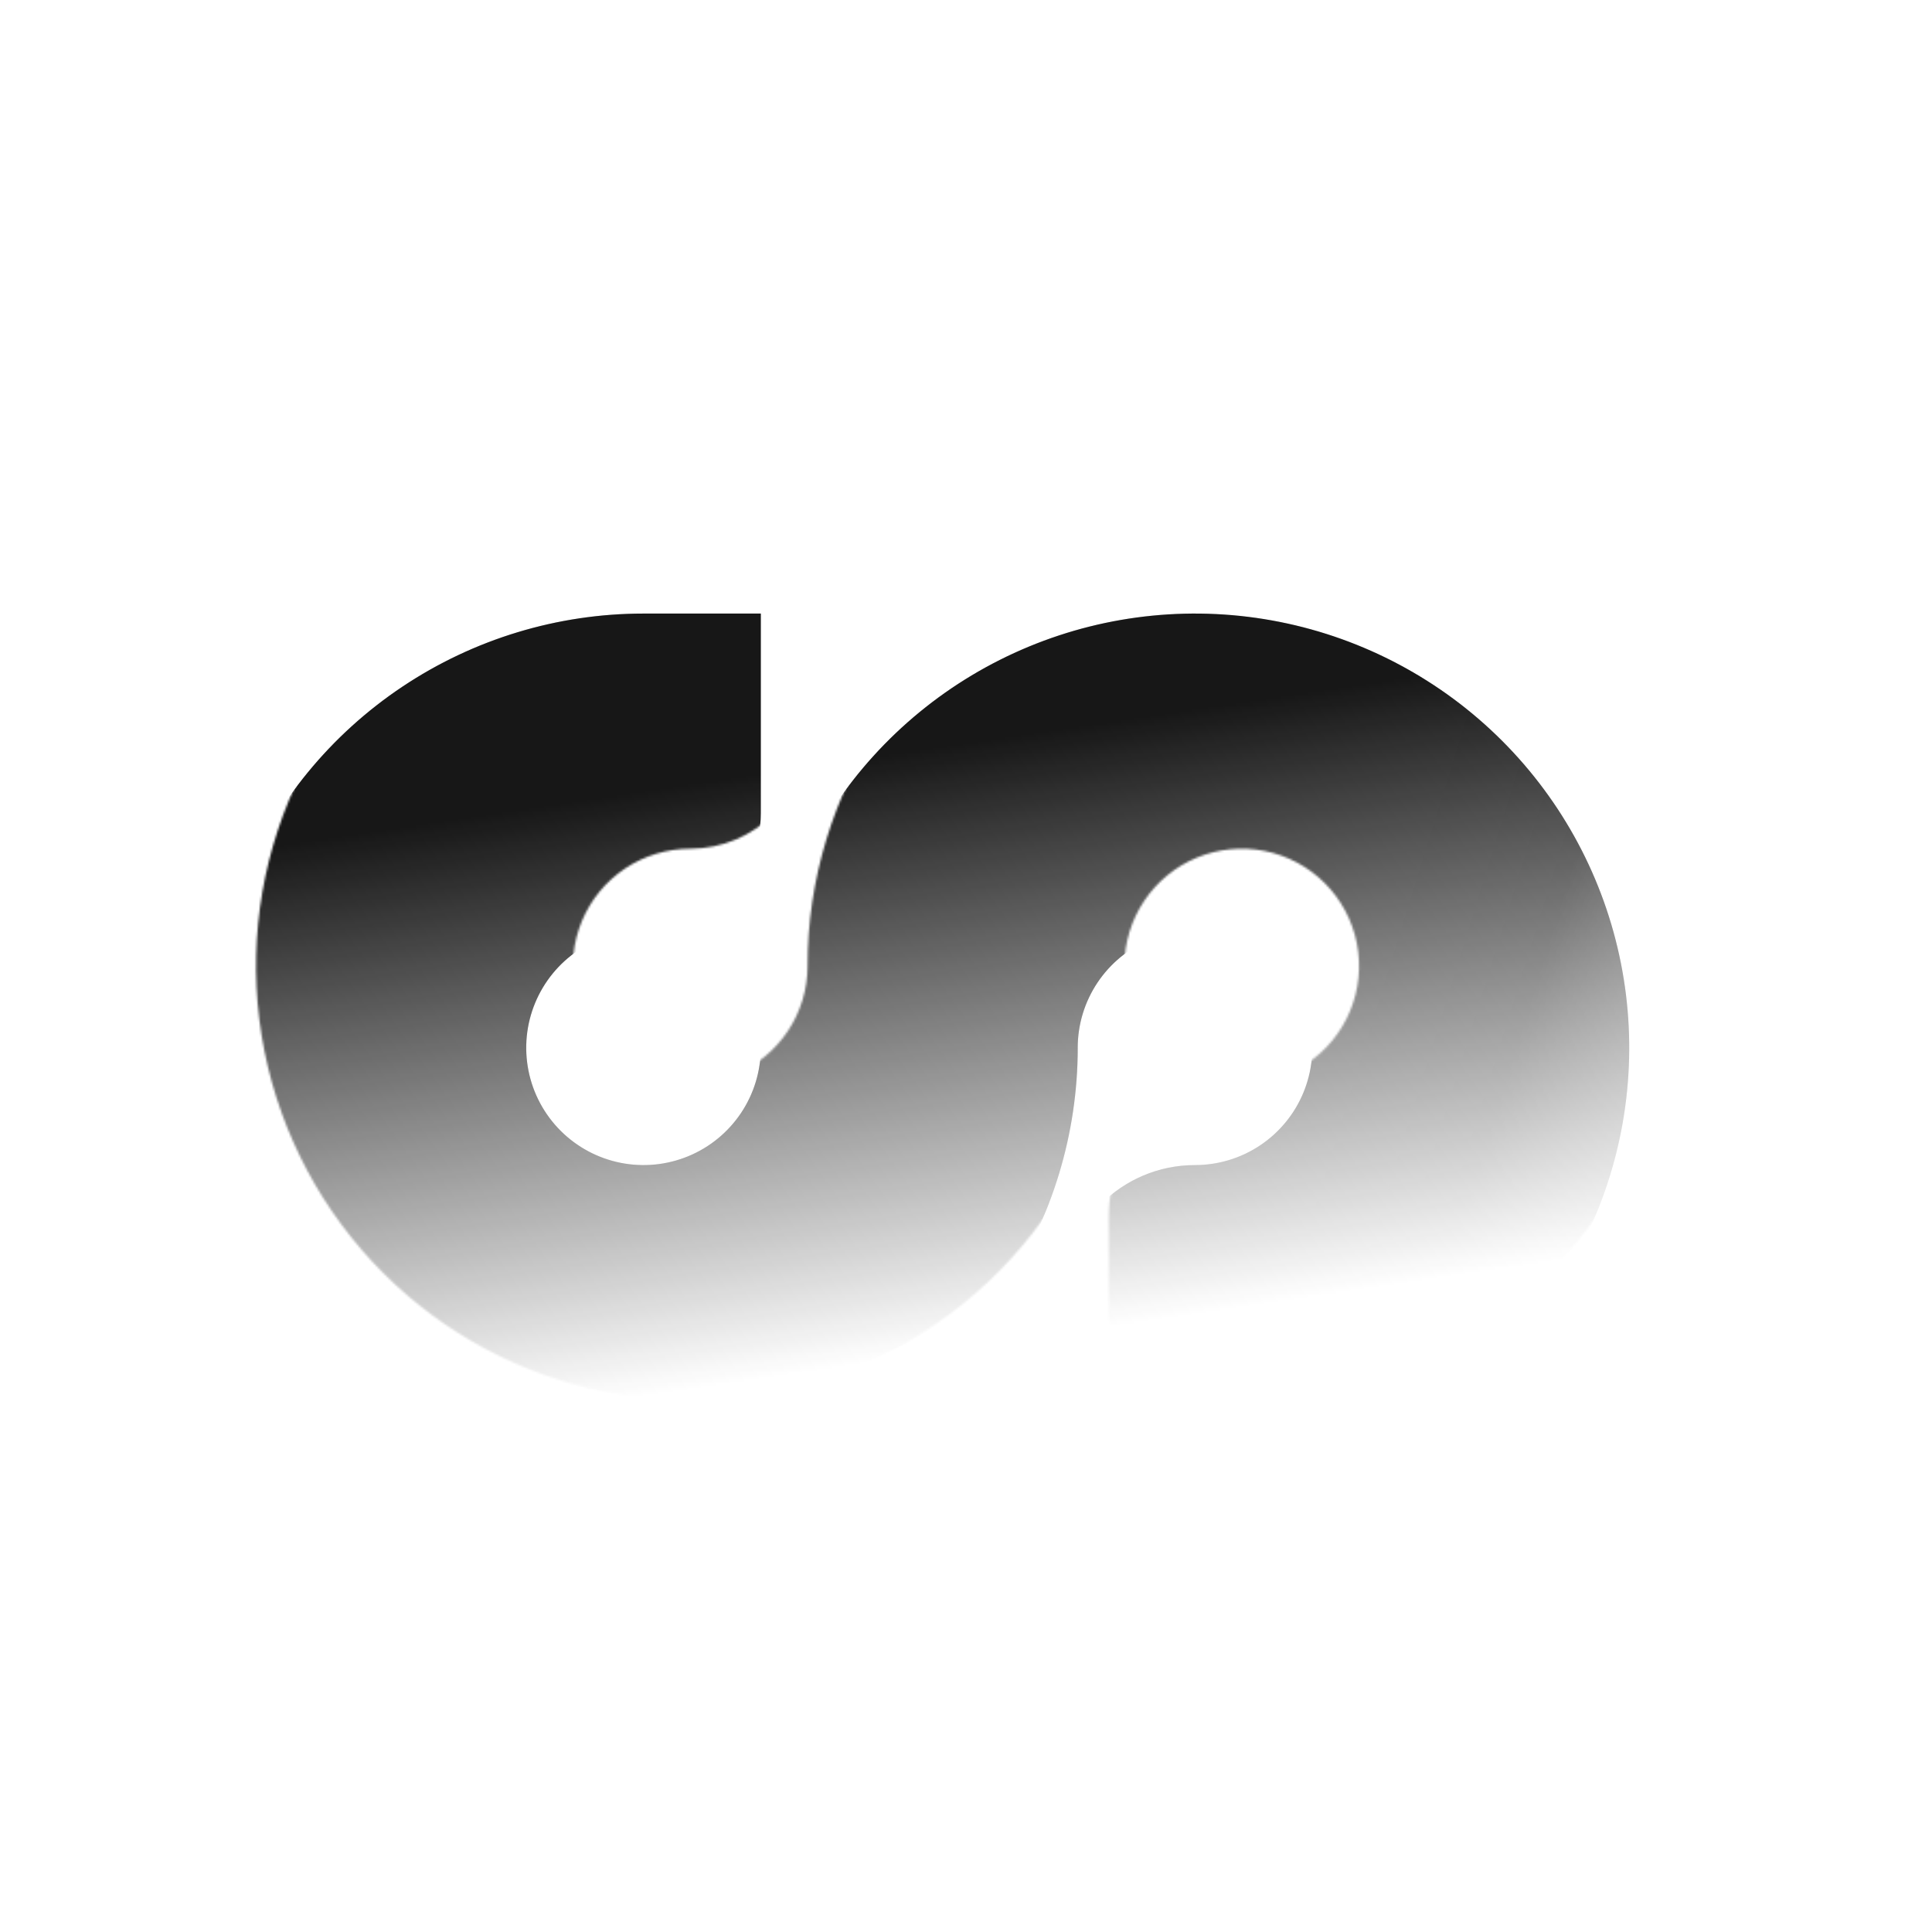 <svg width="900" height="900" viewBox="0 0 900 900" fill="none" xmlns="http://www.w3.org/2000/svg">
<mask id="mask0_1037_604" style="mask-type:alpha" maskUnits="userSpaceOnUse" x="119" y="247" width="662" height="406">
<path fill-rule="evenodd" clip-rule="evenodd" d="M489.734 562.379C511.96 529.114 523.823 490.006 523.823 450L523.813 450C523.813 439.193 527.017 428.629 533.021 419.644C539.025 410.658 547.559 403.655 557.543 399.519C567.527 395.384 578.513 394.302 589.112 396.41C599.711 398.518 609.447 403.722 617.089 411.364C624.73 419.005 629.934 428.741 632.043 439.34C634.151 449.939 633.069 460.926 628.933 470.91C624.798 480.894 617.794 489.428 608.809 495.432C599.823 501.435 589.259 504.64 578.453 504.64C544.25 504.64 516.523 532.367 516.523 566.57L516.523 652.276L578.453 652.276C618.459 652.276 657.567 640.413 690.831 618.187C724.095 595.96 750.022 564.369 765.331 527.408C780.641 490.447 784.647 449.776 776.842 410.538C769.037 371.3 749.772 335.258 721.483 306.969C693.195 278.68 657.152 259.416 617.915 251.611C578.677 243.806 538.006 247.812 501.045 263.121C464.084 278.431 432.493 304.357 410.266 337.622C388.04 370.886 376.176 409.994 376.176 450L376.187 450C376.187 460.807 372.983 471.371 366.979 480.356C360.975 489.342 352.441 496.345 342.457 500.481C332.473 504.616 321.487 505.698 310.888 503.59C300.289 501.482 290.553 496.278 282.911 488.636C275.27 480.995 270.066 471.259 267.957 460.66C265.849 450.061 266.931 439.074 271.067 429.09C275.202 419.106 282.206 410.572 291.191 404.569C300.177 398.565 310.741 395.36 321.547 395.36C351.724 395.36 376.187 370.897 376.187 340.72V247.724H321.547C281.541 247.724 242.433 259.587 209.169 281.814C175.905 304.04 149.978 335.631 134.669 372.592C119.359 409.553 115.353 450.224 123.158 489.462C130.963 528.7 150.228 564.742 178.517 593.031C206.805 621.32 242.848 640.585 282.085 648.389C321.323 656.194 361.994 652.189 398.955 636.879C435.916 621.569 467.507 595.643 489.734 562.379Z" fill="url(#paint0_linear_1037_604)"/>
</mask>
<g mask="url(#mask0_1037_604)">
<g filter="url(#filter0_i_1037_604)">
<path fill-rule="evenodd" clip-rule="evenodd" d="M489.734 562.379C511.96 529.114 523.823 490.006 523.823 450L523.813 450C523.813 439.193 527.017 428.629 533.021 419.644C539.025 410.658 547.559 403.655 557.543 399.519C567.527 395.384 578.513 394.302 589.112 396.41C599.711 398.518 609.447 403.722 617.089 411.364C624.73 419.005 629.934 428.741 632.043 439.34C634.151 449.939 633.069 460.926 628.933 470.91C624.798 480.894 617.794 489.428 608.809 495.432C599.823 501.435 589.259 504.64 578.453 504.64C544.25 504.64 516.523 532.367 516.523 566.57L516.523 652.276L578.453 652.276C618.459 652.276 657.567 640.413 690.831 618.187C724.095 595.96 750.022 564.369 765.331 527.408C780.641 490.447 784.647 449.776 776.842 410.538C769.037 371.3 749.772 335.258 721.483 306.969C693.195 278.68 657.152 259.416 617.915 251.611C578.677 243.806 538.006 247.812 501.045 263.121C464.084 278.431 432.493 304.357 410.266 337.622C388.04 370.886 376.176 409.994 376.176 450L376.187 450C376.187 460.807 372.983 471.371 366.979 480.356C360.975 489.342 352.441 496.345 342.457 500.481C332.473 504.616 321.487 505.698 310.888 503.59C300.289 501.482 290.553 496.278 282.911 488.636C275.27 480.995 270.066 471.259 267.957 460.66C265.849 450.061 266.931 439.074 271.067 429.09C275.202 419.106 282.206 410.572 291.191 404.569C300.177 398.565 310.741 395.36 321.547 395.36C351.724 395.36 376.187 370.897 376.187 340.72V247.724H321.547C281.541 247.724 242.433 259.587 209.169 281.814C175.905 304.04 149.978 335.631 134.669 372.592C119.359 409.553 115.353 450.224 123.158 489.462C130.963 528.7 150.228 564.742 178.517 593.031C206.805 621.32 242.848 640.585 282.085 648.389C321.323 656.194 361.994 652.189 398.955 636.879C435.916 621.569 467.507 595.643 489.734 562.379Z" fill="url(#paint1_linear_1037_604)"/>
<path fill-rule="evenodd" clip-rule="evenodd" d="M489.734 562.379C511.96 529.114 523.823 490.006 523.823 450L523.813 450C523.813 439.193 527.017 428.629 533.021 419.644C539.025 410.658 547.559 403.655 557.543 399.519C567.527 395.384 578.513 394.302 589.112 396.41C599.711 398.518 609.447 403.722 617.089 411.364C624.73 419.005 629.934 428.741 632.043 439.34C634.151 449.939 633.069 460.926 628.933 470.91C624.798 480.894 617.794 489.428 608.809 495.432C599.823 501.435 589.259 504.64 578.453 504.64C544.25 504.64 516.523 532.367 516.523 566.57L516.523 652.276L578.453 652.276C618.459 652.276 657.567 640.413 690.831 618.187C724.095 595.96 750.022 564.369 765.331 527.408C780.641 490.447 784.647 449.776 776.842 410.538C769.037 371.3 749.772 335.258 721.483 306.969C693.195 278.68 657.152 259.416 617.915 251.611C578.677 243.806 538.006 247.812 501.045 263.121C464.084 278.431 432.493 304.357 410.266 337.622C388.04 370.886 376.176 409.994 376.176 450L376.187 450C376.187 460.807 372.983 471.371 366.979 480.356C360.975 489.342 352.441 496.345 342.457 500.481C332.473 504.616 321.487 505.698 310.888 503.59C300.289 501.482 290.553 496.278 282.911 488.636C275.27 480.995 270.066 471.259 267.957 460.66C265.849 450.061 266.931 439.074 271.067 429.09C275.202 419.106 282.206 410.572 291.191 404.569C300.177 398.565 310.741 395.36 321.547 395.36C351.724 395.36 376.187 370.897 376.187 340.72V247.724H321.547C281.541 247.724 242.433 259.587 209.169 281.814C175.905 304.04 149.978 335.631 134.669 372.592C119.359 409.553 115.353 450.224 123.158 489.462C130.963 528.7 150.228 564.742 178.517 593.031C206.805 621.32 242.848 640.585 282.085 648.389C321.323 656.194 361.994 652.189 398.955 636.879C435.916 621.569 467.507 595.643 489.734 562.379Z" fill="black" fill-opacity="0.2"/>
</g>
</g>
<defs>
<filter id="filter0_i_1037_604" x="97.501" y="247.724" width="683.228" height="442.651" filterUnits="userSpaceOnUse" color-interpolation-filters="sRGB">
<feFlood flood-opacity="0" result="BackgroundImageFix"/>
<feBlend mode="normal" in="SourceGraphic" in2="BackgroundImageFix" result="shape"/>
<feColorMatrix in="SourceAlpha" type="matrix" values="0 0 0 0 0 0 0 0 0 0 0 0 0 0 0 0 0 0 127 0" result="hardAlpha"/>
<feOffset dx="-21.771" dy="38.099"/>
<feGaussianBlur stdDeviation="46.263"/>
<feComposite in2="hardAlpha" operator="arithmetic" k2="-1" k3="1"/>
<feColorMatrix type="matrix" values="0 0 0 0 1 0 0 0 0 1 0 0 0 0 1 0 0 0 0.87 0"/>
<feBlend mode="lighten" in2="shape" result="effect1_innerShadow_1037_604"/>
</filter>
<linearGradient id="paint0_linear_1037_604" x1="595.246" y1="652.276" x2="547.612" y2="332.243" gradientUnits="userSpaceOnUse">
<stop offset="0.138" stop-opacity="0"/>
<stop offset="1"/>
</linearGradient>
<linearGradient id="paint1_linear_1037_604" x1="767.689" y1="762.838" x2="571.482" y2="702.086" gradientUnits="userSpaceOnUse">
<stop stop-color="#949494"/>
<stop offset="0.635" stop-color="#181818"/>
<stop offset="1" stop-color="#1D1D1D"/>
</linearGradient>
</defs>
</svg>
